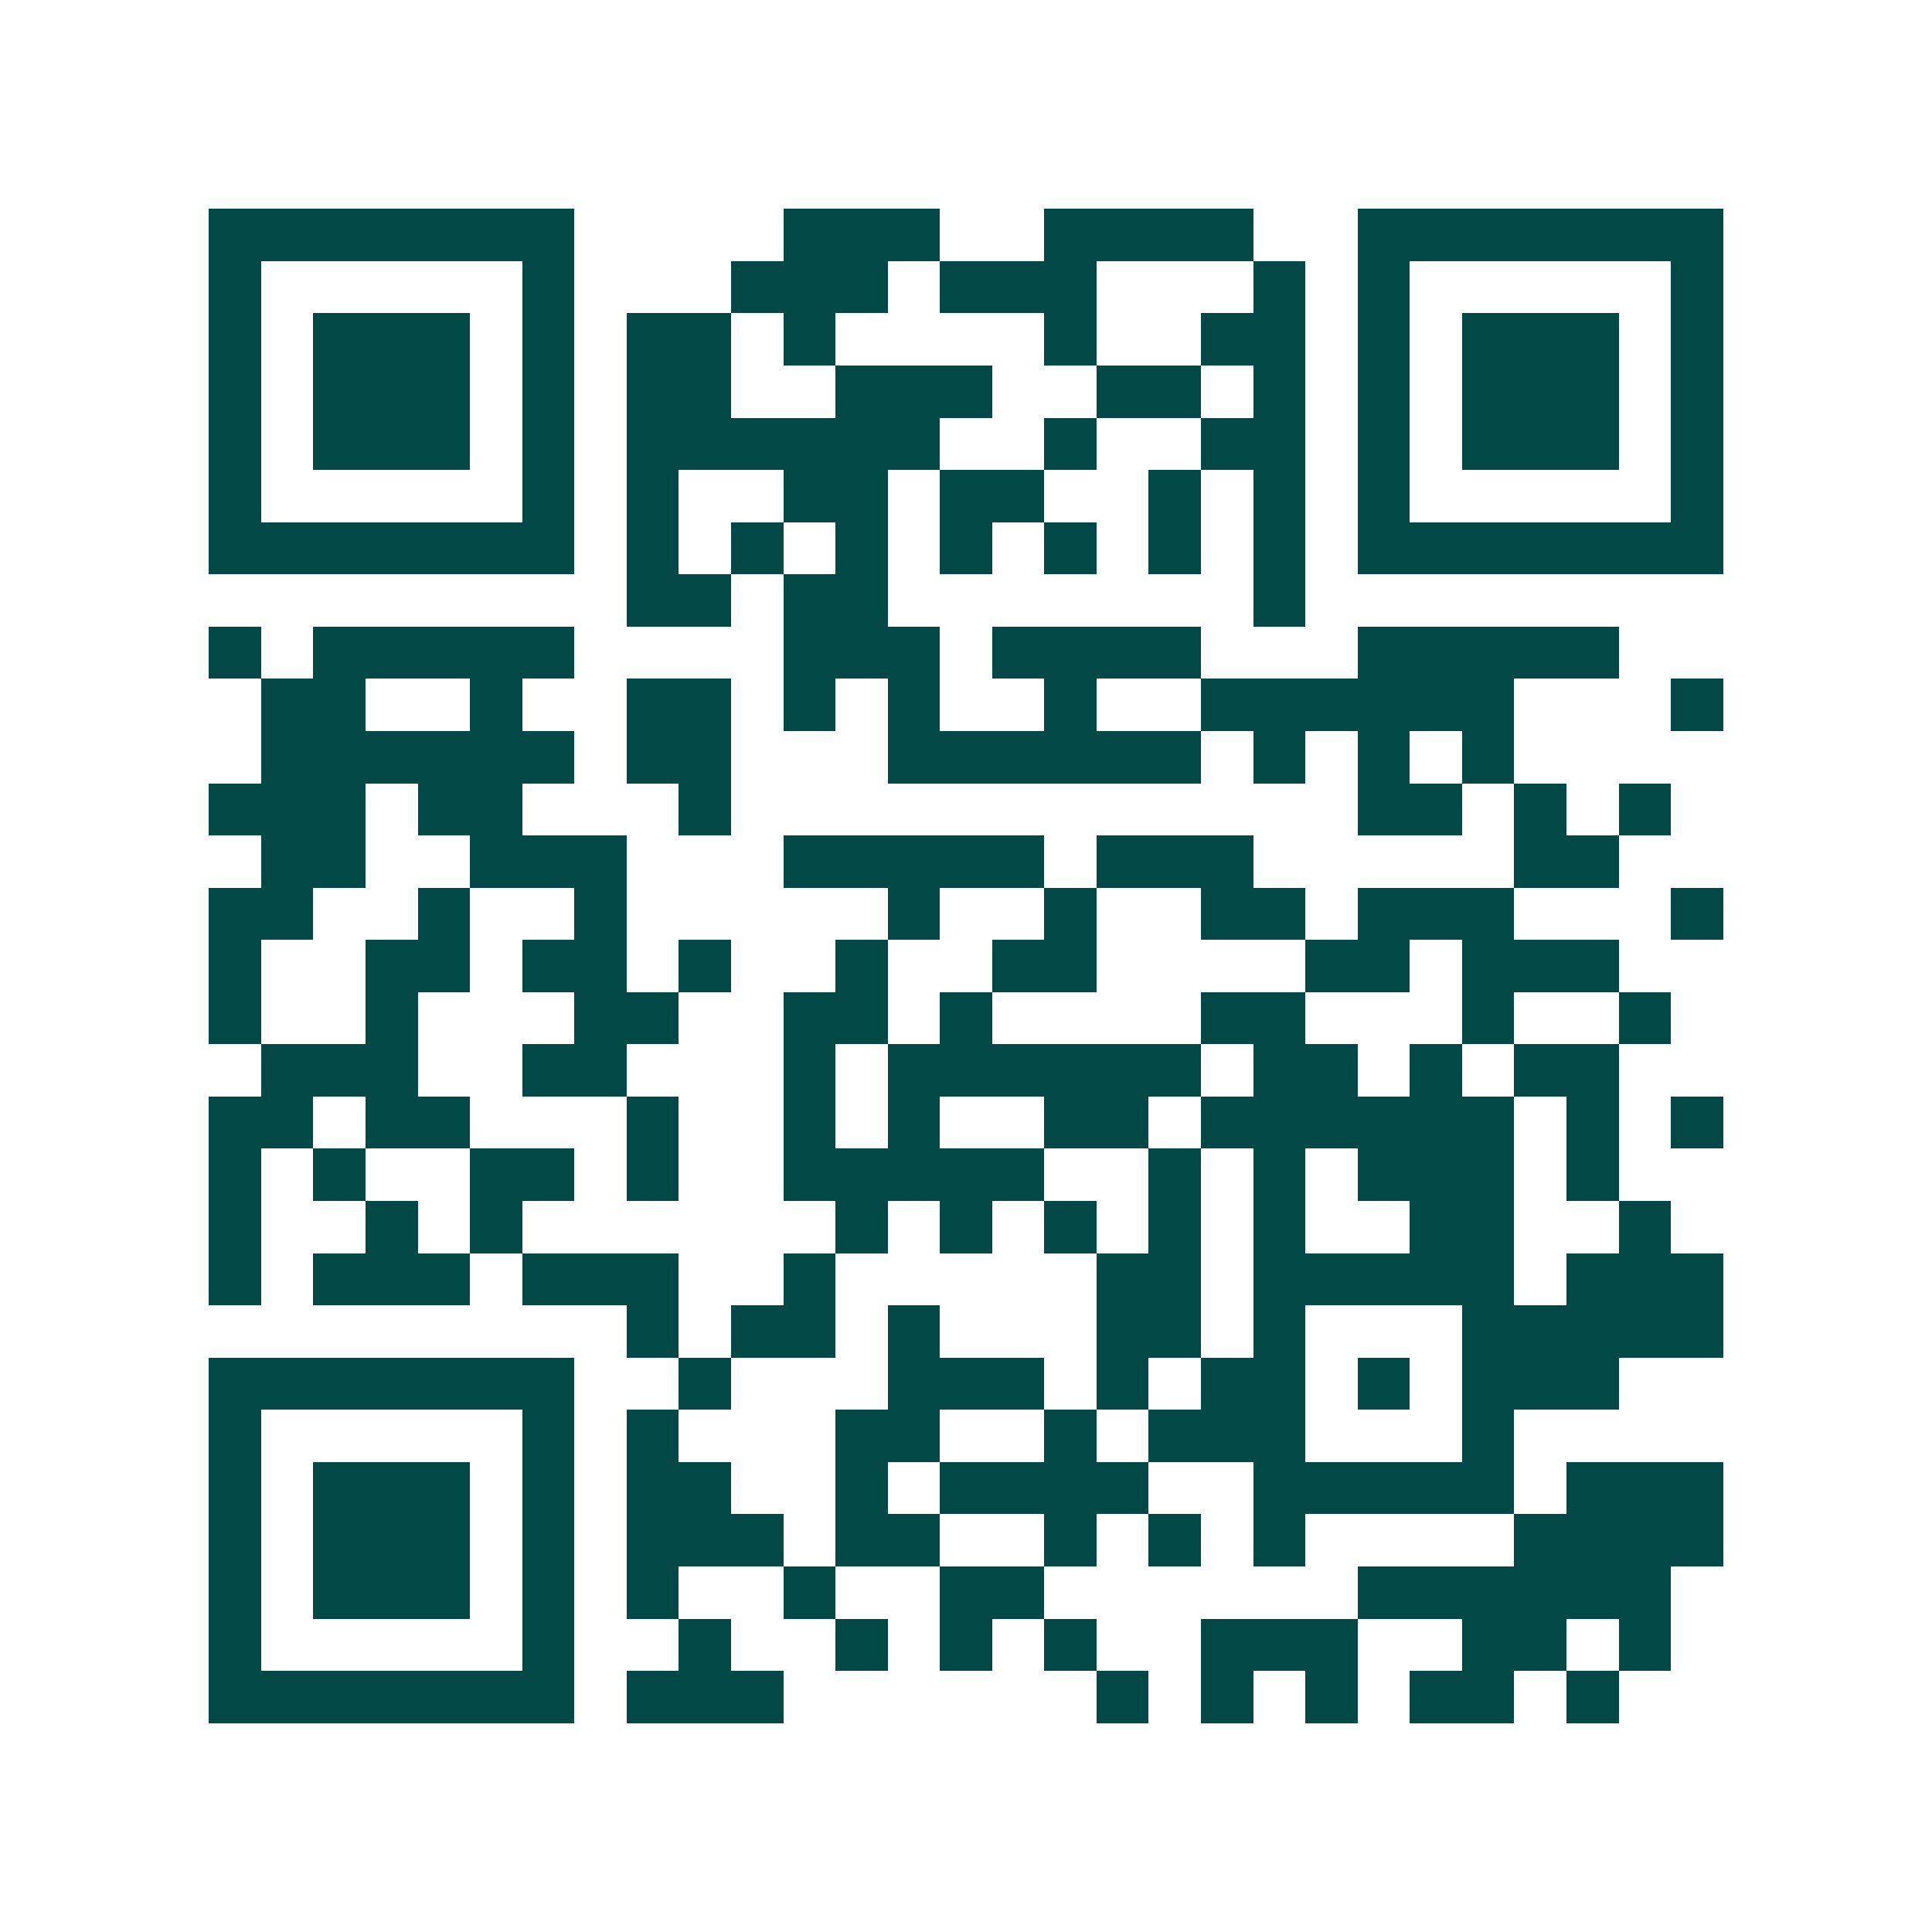<svg xmlns="http://www.w3.org/2000/svg" width="200" height="200" viewBox="0 0 37 37" shape-rendering="crispEdges"><path fill="#ffffff" d="M0 0h37v37H0z"/><path stroke="#014847" d="M4 4.5h7m4 0h3m2 0h4m2 0h7M4 5.5h1m5 0h1m3 0h3m1 0h3m3 0h1m1 0h1m5 0h1M4 6.5h1m1 0h3m1 0h1m1 0h2m1 0h1m4 0h1m2 0h2m1 0h1m1 0h3m1 0h1M4 7.5h1m1 0h3m1 0h1m1 0h2m2 0h3m2 0h2m1 0h1m1 0h1m1 0h3m1 0h1M4 8.5h1m1 0h3m1 0h1m1 0h6m2 0h1m2 0h2m1 0h1m1 0h3m1 0h1M4 9.5h1m5 0h1m1 0h1m2 0h2m1 0h2m2 0h1m1 0h1m1 0h1m5 0h1M4 10.5h7m1 0h1m1 0h1m1 0h1m1 0h1m1 0h1m1 0h1m1 0h1m1 0h7M12 11.5h2m1 0h2m7 0h1M4 12.5h1m1 0h5m4 0h3m1 0h4m3 0h5M5 13.5h2m2 0h1m2 0h2m1 0h1m1 0h1m2 0h1m2 0h6m3 0h1M5 14.5h6m1 0h2m3 0h6m1 0h1m1 0h1m1 0h1M4 15.5h3m1 0h2m3 0h1m12 0h2m1 0h1m1 0h1M5 16.5h2m2 0h3m3 0h5m1 0h3m5 0h2M4 17.5h2m2 0h1m2 0h1m5 0h1m2 0h1m2 0h2m1 0h3m3 0h1M4 18.5h1m2 0h2m1 0h2m1 0h1m2 0h1m2 0h2m4 0h2m1 0h3M4 19.5h1m2 0h1m3 0h2m2 0h2m1 0h1m4 0h2m3 0h1m2 0h1M5 20.5h3m2 0h2m3 0h1m1 0h6m1 0h2m1 0h1m1 0h2M4 21.5h2m1 0h2m3 0h1m2 0h1m1 0h1m2 0h2m1 0h6m1 0h1m1 0h1M4 22.5h1m1 0h1m2 0h2m1 0h1m2 0h5m2 0h1m1 0h1m1 0h3m1 0h1M4 23.5h1m2 0h1m1 0h1m6 0h1m1 0h1m1 0h1m1 0h1m1 0h1m2 0h2m2 0h1M4 24.5h1m1 0h3m1 0h3m2 0h1m5 0h2m1 0h5m1 0h3M12 25.5h1m1 0h2m1 0h1m3 0h2m1 0h1m3 0h5M4 26.5h7m2 0h1m3 0h3m1 0h1m1 0h2m1 0h1m1 0h3M4 27.5h1m5 0h1m1 0h1m3 0h2m2 0h1m1 0h3m3 0h1M4 28.5h1m1 0h3m1 0h1m1 0h2m2 0h1m1 0h4m2 0h5m1 0h3M4 29.5h1m1 0h3m1 0h1m1 0h3m1 0h2m2 0h1m1 0h1m1 0h1m4 0h4M4 30.5h1m1 0h3m1 0h1m1 0h1m2 0h1m2 0h2m6 0h6M4 31.5h1m5 0h1m2 0h1m2 0h1m1 0h1m1 0h1m2 0h3m2 0h2m1 0h1M4 32.5h7m1 0h3m6 0h1m1 0h1m1 0h1m1 0h2m1 0h1"/></svg>
